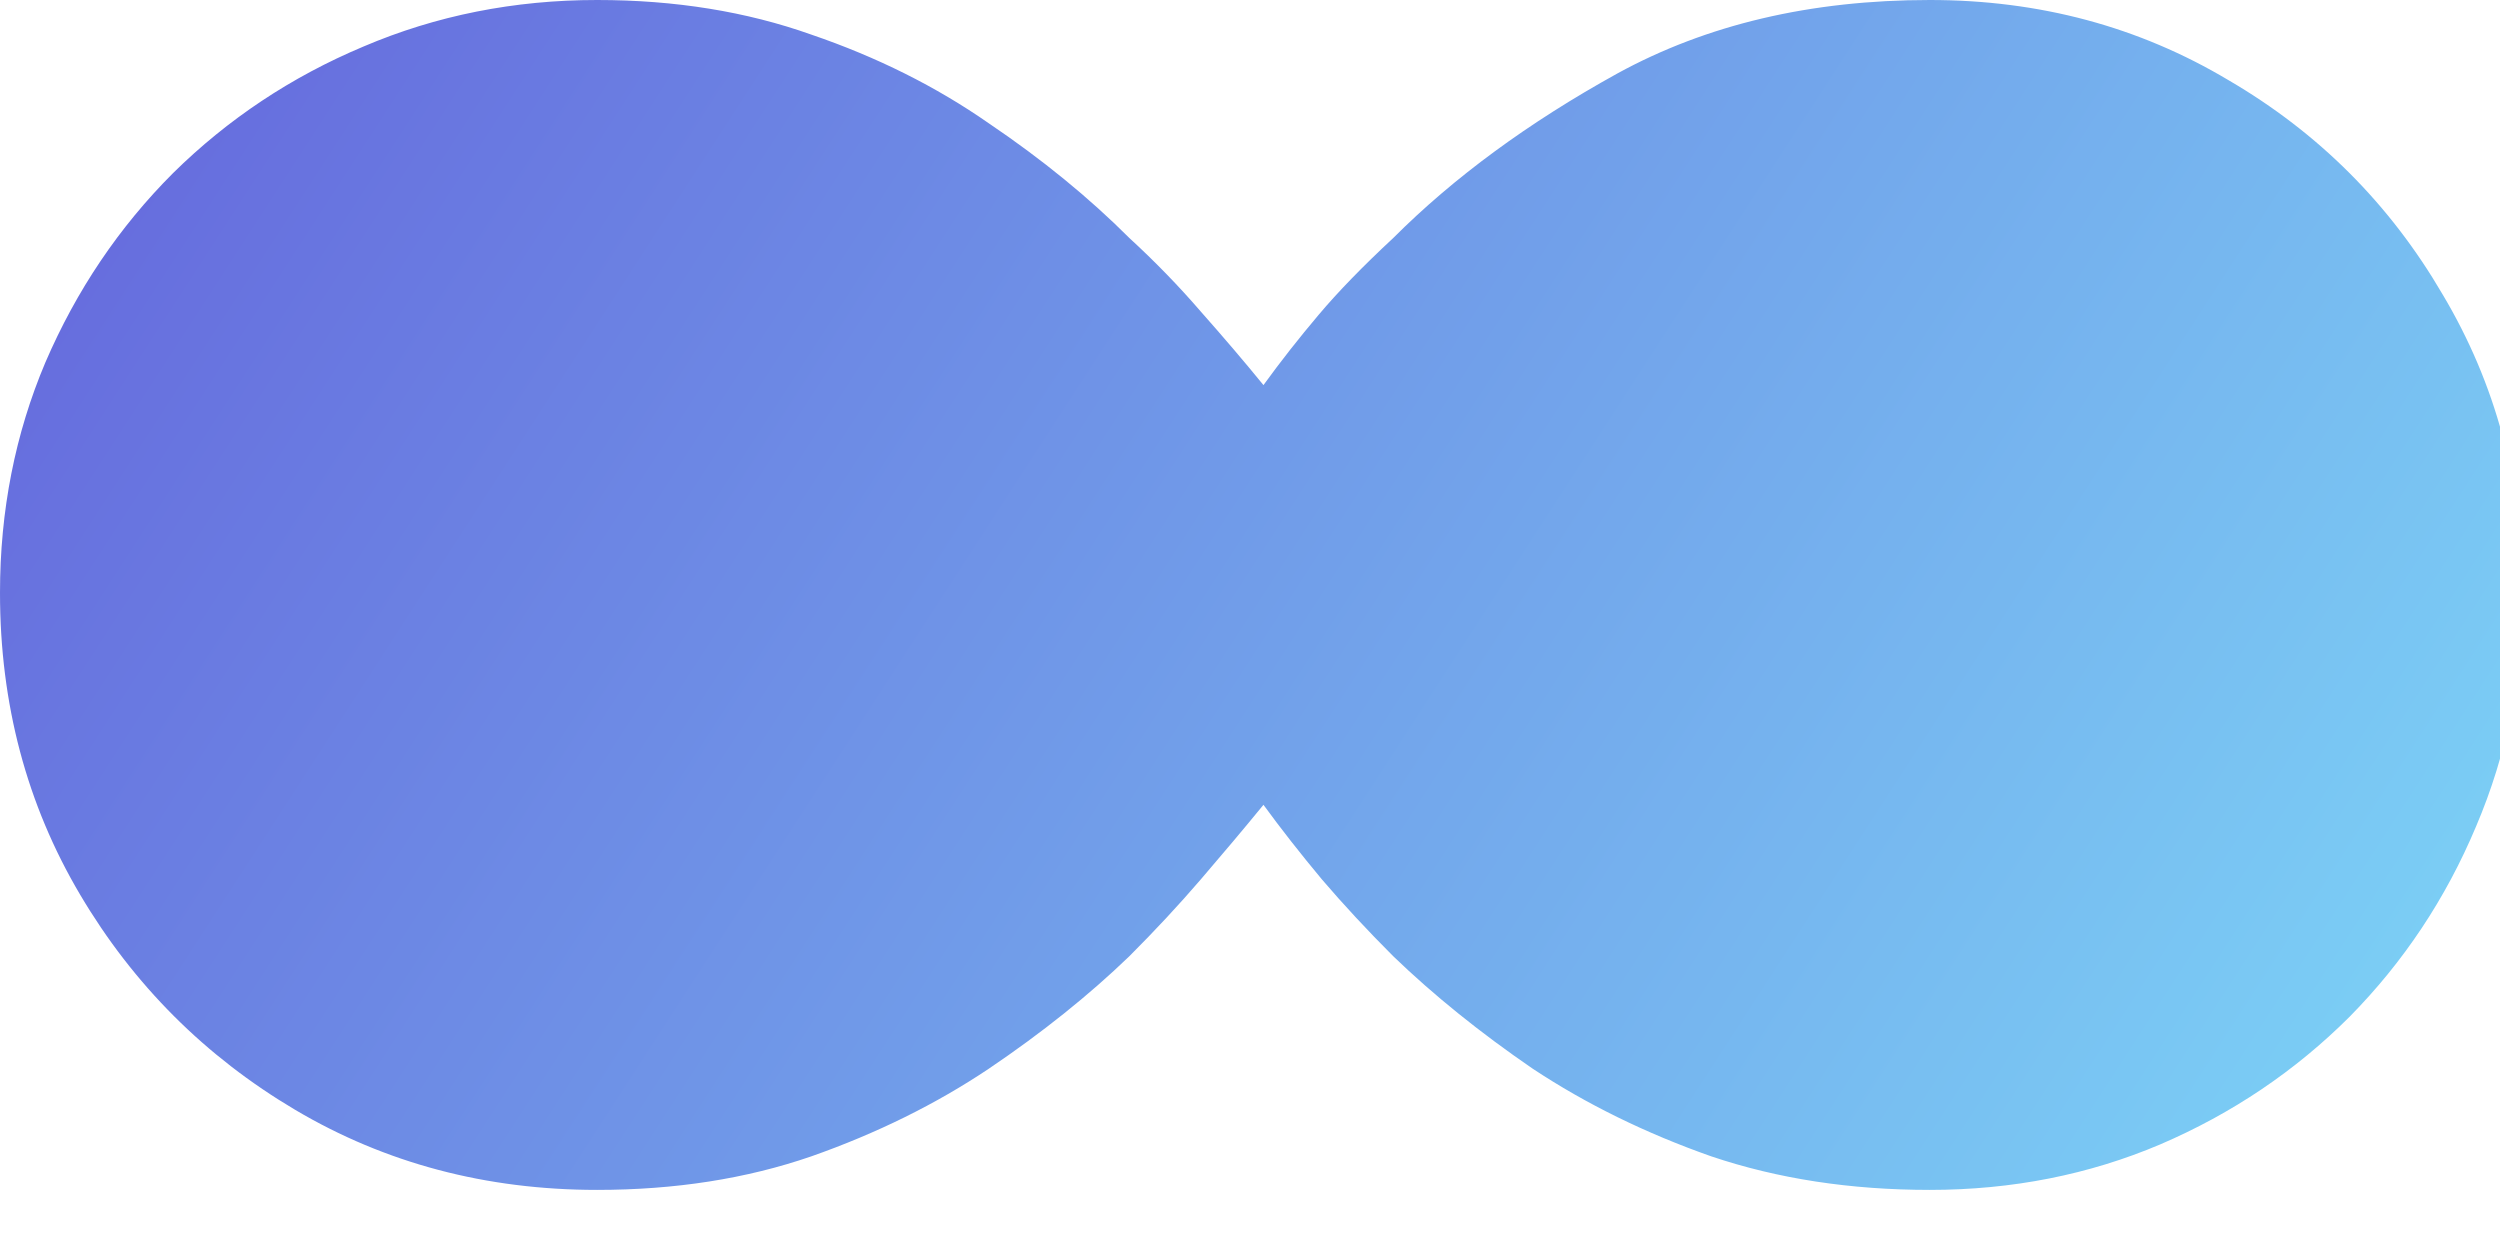 <svg width="26" height="13" viewBox="0 0 26 13" fill="none" xmlns="http://www.w3.org/2000/svg">
  <path d="M6.21 0C7.02 0 7.763 0.12 8.438 0.36C9.12 0.593 9.735 0.9 10.283 1.282C10.838 1.657 11.325 2.055 11.745 2.475C12.015 2.723 12.262 2.978 12.488 3.24C12.72 3.502 12.938 3.757 13.14 4.005C13.32 3.757 13.511 3.514 13.714 3.274C13.916 3.034 14.175 2.768 14.49 2.475C15.12 1.845 15.896 1.275 16.819 0.765C17.749 0.255 18.832 0 20.07 0C21.21 0 22.245 0.278 23.175 0.833C24.113 1.38 24.855 2.123 25.402 3.06C25.957 3.99 26.235 5.025 26.235 6.165C26.235 7.027 26.074 7.838 25.751 8.595C25.436 9.345 24.997 10.005 24.435 10.575C23.872 11.137 23.216 11.58 22.466 11.902C21.724 12.217 20.925 12.375 20.07 12.375C19.245 12.375 18.488 12.259 17.797 12.026C17.115 11.786 16.496 11.482 15.941 11.115C15.394 10.74 14.91 10.35 14.49 9.945C14.22 9.675 13.973 9.409 13.748 9.146C13.523 8.876 13.32 8.617 13.14 8.37C12.938 8.617 12.72 8.876 12.488 9.146C12.262 9.409 12.015 9.675 11.745 9.945C11.325 10.35 10.838 10.74 10.283 11.115C9.735 11.482 9.12 11.786 8.438 12.026C7.763 12.259 7.02 12.375 6.21 12.375C5.055 12.375 4.009 12.098 3.071 11.543C2.134 10.988 1.387 10.241 0.833 9.304C0.278 8.366 0 7.32 0 6.165C0 5.31 0.158 4.511 0.472 3.769C0.795 3.019 1.238 2.362 1.8 1.8C2.37 1.238 3.03 0.799 3.78 0.484C4.537 0.161 5.348 0 6.21 0Z" fill="url(#paint0_linear_31_2)"/>
  <defs>
    <linearGradient id="paint0_linear_31_2" x1="-13.796" y1="3.698" x2="25.786" y2="29.33" gradientUnits="userSpaceOnUse">
      <stop stop-color="#5D3FD3"/>
      <stop offset="1" stop-color="#84F9FF"/>
    </linearGradient>
  </defs>
</svg> 